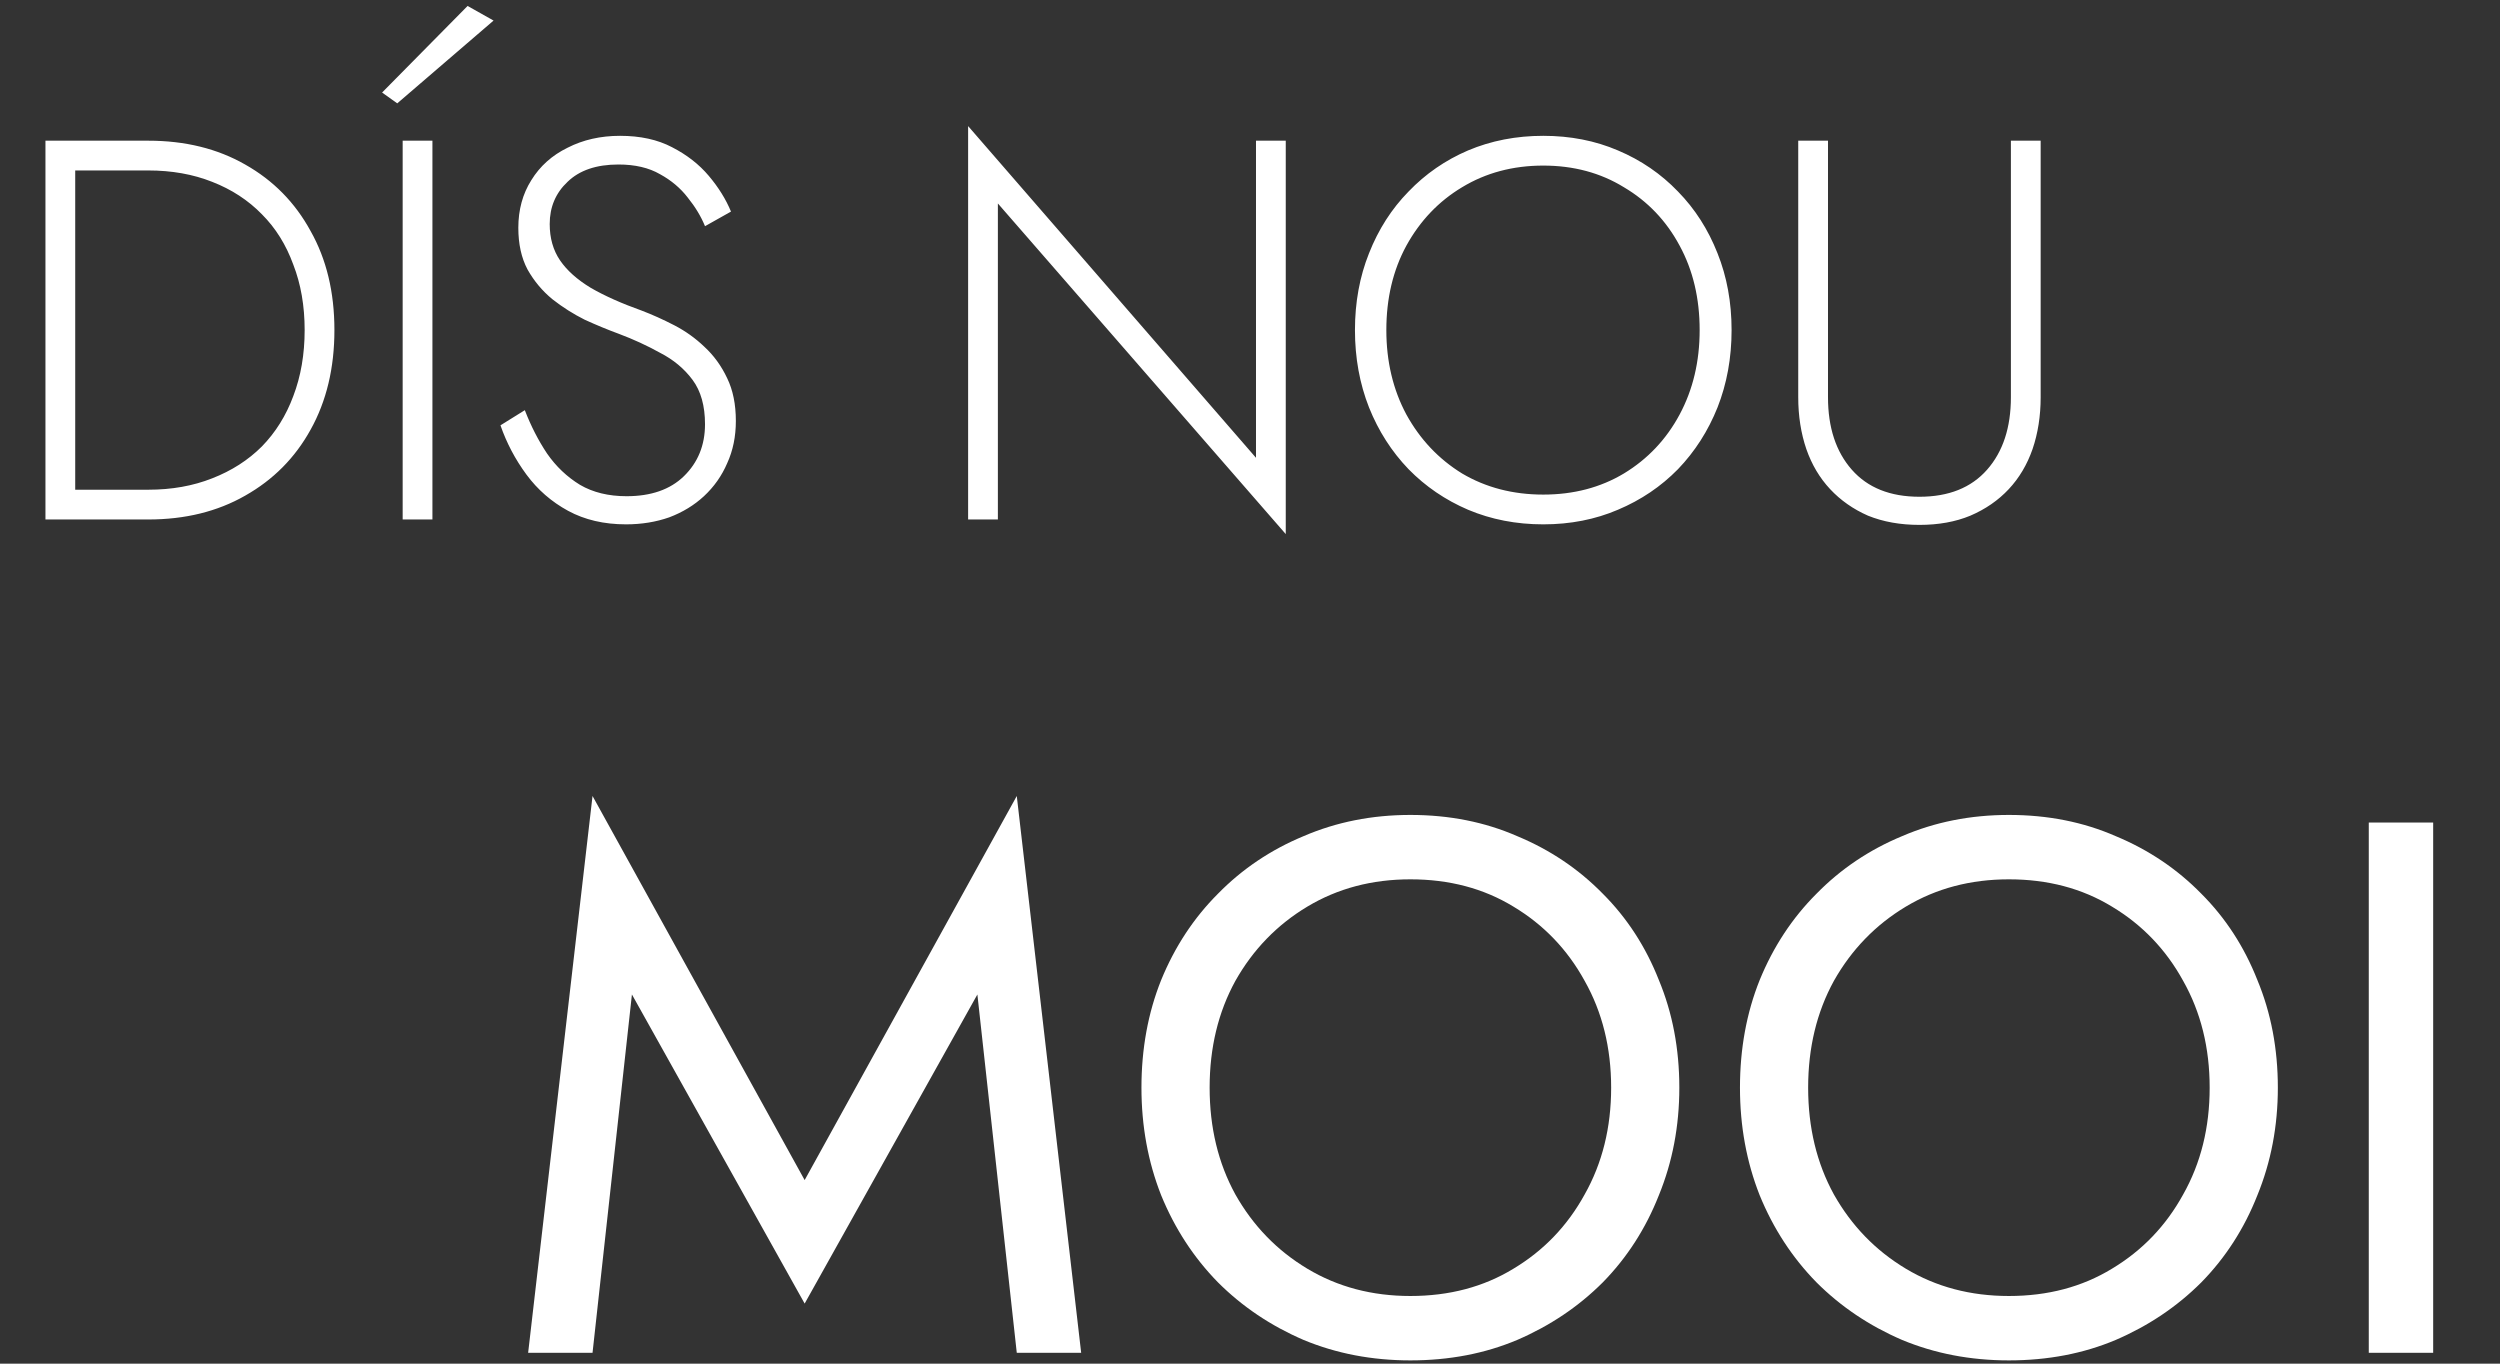 <svg xmlns="http://www.w3.org/2000/svg" width="231" height="126" viewBox="0 0 231 126" fill="none"><rect x="0" y="0" width="231" height="126" fill="#333333" stroke="none"/><path d="M4.2 13H6.95V48H4.2V13ZM13.7 48H5.7V45.25H13.7C15.867 45.25 17.833 44.9 19.6 44.2C21.4 43.5 22.933 42.517 24.2 41.25C25.467 39.95 26.433 38.4 27.1 36.6C27.8 34.767 28.15 32.733 28.15 30.5C28.15 28.267 27.8 26.25 27.1 24.45C26.433 22.617 25.467 21.067 24.2 19.8C22.933 18.5 21.4 17.5 19.6 16.8C17.833 16.1 15.867 15.75 13.7 15.75H5.7V13H13.7C17.1 13 20.083 13.733 22.65 15.2C25.25 16.667 27.267 18.717 28.7 21.35C30.167 23.95 30.9 27 30.9 30.5C30.9 34 30.167 37.067 28.7 39.7C27.267 42.3 25.25 44.333 22.65 45.8C20.083 47.267 17.1 48 13.7 48ZM37.206 13H39.956V48H37.206V13ZM45.605 1.9L36.706 9.55L35.306 8.55L43.206 0.55L45.605 1.9ZM48.493 37.9C49.06 39.367 49.743 40.7 50.543 41.9C51.376 43.1 52.393 44.067 53.593 44.8C54.793 45.5 56.226 45.85 57.893 45.85C60.16 45.85 61.926 45.233 63.193 44C64.493 42.733 65.143 41.133 65.143 39.2C65.143 37.5 64.76 36.133 63.993 35.1C63.226 34.067 62.226 33.233 60.993 32.6C59.793 31.933 58.526 31.35 57.193 30.85C56.193 30.483 55.143 30.05 54.043 29.55C52.976 29.017 51.976 28.383 51.043 27.65C50.11 26.883 49.343 25.967 48.743 24.9C48.176 23.833 47.893 22.55 47.893 21.05C47.893 19.383 48.293 17.917 49.093 16.65C49.893 15.35 51.01 14.35 52.443 13.65C53.876 12.917 55.493 12.55 57.293 12.55C59.16 12.55 60.76 12.9 62.093 13.6C63.46 14.3 64.593 15.183 65.493 16.25C66.393 17.317 67.076 18.417 67.543 19.55L65.143 20.9C64.776 20 64.243 19.117 63.543 18.25C62.876 17.383 62.026 16.667 60.993 16.1C59.96 15.5 58.676 15.2 57.143 15.2C55.11 15.2 53.543 15.733 52.443 16.8C51.343 17.833 50.793 19.133 50.793 20.7C50.793 22 51.11 23.117 51.743 24.05C52.376 24.983 53.326 25.833 54.593 26.6C55.86 27.333 57.426 28.033 59.293 28.7C60.26 29.067 61.26 29.517 62.293 30.05C63.326 30.583 64.26 31.25 65.093 32.05C65.96 32.85 66.66 33.817 67.193 34.95C67.726 36.05 67.993 37.367 67.993 38.9C67.993 40.333 67.726 41.633 67.193 42.8C66.693 43.967 65.976 44.983 65.043 45.85C64.143 46.683 63.076 47.333 61.843 47.8C60.61 48.233 59.276 48.45 57.843 48.45C55.81 48.45 54.026 48.033 52.493 47.2C50.96 46.367 49.676 45.25 48.643 43.85C47.61 42.45 46.81 40.933 46.243 39.3L48.493 37.9ZM116.054 13H118.804V49.35L92.204 18.8V48H89.454V11.65L116.054 42.3V13ZM128.098 30.5C128.098 33.4 128.715 36 129.948 38.3C131.215 40.6 132.931 42.417 135.098 43.75C137.298 45.05 139.798 45.7 142.598 45.7C145.398 45.7 147.881 45.05 150.048 43.75C152.248 42.417 153.965 40.6 155.198 38.3C156.431 36 157.048 33.4 157.048 30.5C157.048 27.567 156.431 24.967 155.198 22.7C153.965 20.4 152.248 18.6 150.048 17.3C147.881 15.967 145.398 15.3 142.598 15.3C139.798 15.3 137.298 15.967 135.098 17.3C132.931 18.6 131.215 20.4 129.948 22.7C128.715 24.967 128.098 27.567 128.098 30.5ZM125.198 30.5C125.198 27.933 125.631 25.567 126.498 23.4C127.365 21.2 128.581 19.3 130.148 17.7C131.715 16.067 133.548 14.8 135.648 13.9C137.781 13 140.098 12.55 142.598 12.55C145.098 12.55 147.398 13 149.498 13.9C151.631 14.8 153.481 16.067 155.048 17.7C156.615 19.3 157.831 21.2 158.698 23.4C159.565 25.567 159.998 27.933 159.998 30.5C159.998 33.067 159.565 35.45 158.698 37.65C157.831 39.817 156.615 41.717 155.048 43.35C153.481 44.95 151.631 46.2 149.498 47.1C147.398 48 145.098 48.45 142.598 48.45C140.098 48.45 137.781 48 135.648 47.1C133.548 46.2 131.715 44.95 130.148 43.35C128.581 41.717 127.365 39.817 126.498 37.65C125.631 35.45 125.198 33.067 125.198 30.5ZM166.157 13H168.907V36.7C168.907 39.5 169.64 41.733 171.107 43.4C172.574 45.067 174.657 45.9 177.357 45.9C180.057 45.9 182.14 45.067 183.607 43.4C185.074 41.733 185.807 39.5 185.807 36.7V13H188.557V36.7C188.557 38.433 188.307 40.033 187.807 41.5C187.307 42.933 186.574 44.167 185.607 45.2C184.64 46.233 183.457 47.05 182.057 47.65C180.69 48.217 179.124 48.5 177.357 48.5C175.59 48.5 174.007 48.217 172.607 47.65C171.24 47.05 170.074 46.233 169.107 45.2C168.14 44.167 167.407 42.933 166.907 41.5C166.407 40.033 166.157 38.433 166.157 36.7V13Z" fill="white"></path><path d="M58.39 91.89L54.75 125H48.8L54.75 73.55L74.35 109.04L93.95 73.55L99.9 125H93.95L90.31 91.89L74.35 120.45L58.39 91.89ZM111.77 100.5C111.77 104.187 112.563 107.477 114.15 110.37C115.783 113.263 118 115.55 120.8 117.23C123.6 118.91 126.773 119.75 130.32 119.75C133.913 119.75 137.087 118.91 139.84 117.23C142.64 115.55 144.833 113.263 146.42 110.37C148.053 107.477 148.87 104.187 148.87 100.5C148.87 96.813 148.053 93.523 146.42 90.63C144.833 87.737 142.64 85.45 139.84 83.77C137.087 82.09 133.913 81.25 130.32 81.25C126.773 81.25 123.6 82.09 120.8 83.77C118 85.45 115.783 87.737 114.15 90.63C112.563 93.523 111.77 96.813 111.77 100.5ZM105.47 100.5C105.47 96.907 106.077 93.593 107.29 90.56C108.55 87.48 110.3 84.82 112.54 82.58C114.78 80.293 117.417 78.52 120.45 77.26C123.483 75.953 126.773 75.3 130.32 75.3C133.913 75.3 137.203 75.953 140.19 77.26C143.223 78.52 145.86 80.293 148.1 82.58C150.34 84.82 152.067 87.48 153.28 90.56C154.54 93.593 155.17 96.907 155.17 100.5C155.17 104.047 154.54 107.36 153.28 110.44C152.067 113.52 150.34 116.203 148.1 118.49C145.86 120.73 143.223 122.503 140.19 123.81C137.203 125.07 133.913 125.7 130.32 125.7C126.773 125.7 123.483 125.07 120.45 123.81C117.417 122.503 114.78 120.73 112.54 118.49C110.3 116.203 108.55 113.52 107.29 110.44C106.077 107.36 105.47 104.047 105.47 100.5ZM167.073 100.5C167.073 104.187 167.866 107.477 169.453 110.37C171.086 113.263 173.303 115.55 176.103 117.23C178.903 118.91 182.076 119.75 185.623 119.75C189.216 119.75 192.389 118.91 195.143 117.23C197.943 115.55 200.136 113.263 201.723 110.37C203.356 107.477 204.173 104.187 204.173 100.5C204.173 96.813 203.356 93.523 201.723 90.63C200.136 87.737 197.943 85.45 195.143 83.77C192.389 82.09 189.216 81.25 185.623 81.25C182.076 81.25 178.903 82.09 176.103 83.77C173.303 85.45 171.086 87.737 169.453 90.63C167.866 93.523 167.073 96.813 167.073 100.5ZM160.773 100.5C160.773 96.907 161.379 93.593 162.593 90.56C163.853 87.48 165.603 84.82 167.843 82.58C170.083 80.293 172.719 78.52 175.753 77.26C178.786 75.953 182.076 75.3 185.623 75.3C189.216 75.3 192.506 75.953 195.493 77.26C198.526 78.52 201.163 80.293 203.403 82.58C205.643 84.82 207.369 87.48 208.583 90.56C209.843 93.593 210.473 96.907 210.473 100.5C210.473 104.047 209.843 107.36 208.583 110.44C207.369 113.52 205.643 116.203 203.403 118.49C201.163 120.73 198.526 122.503 195.493 123.81C192.506 125.07 189.216 125.7 185.623 125.7C182.076 125.7 178.786 125.07 175.753 123.81C172.719 122.503 170.083 120.73 167.843 118.49C165.603 116.203 163.853 113.52 162.593 110.44C161.379 107.36 160.773 104.047 160.773 100.5ZM218.875 76H224.825V125H218.875V76Z" fill="white"></path></svg>